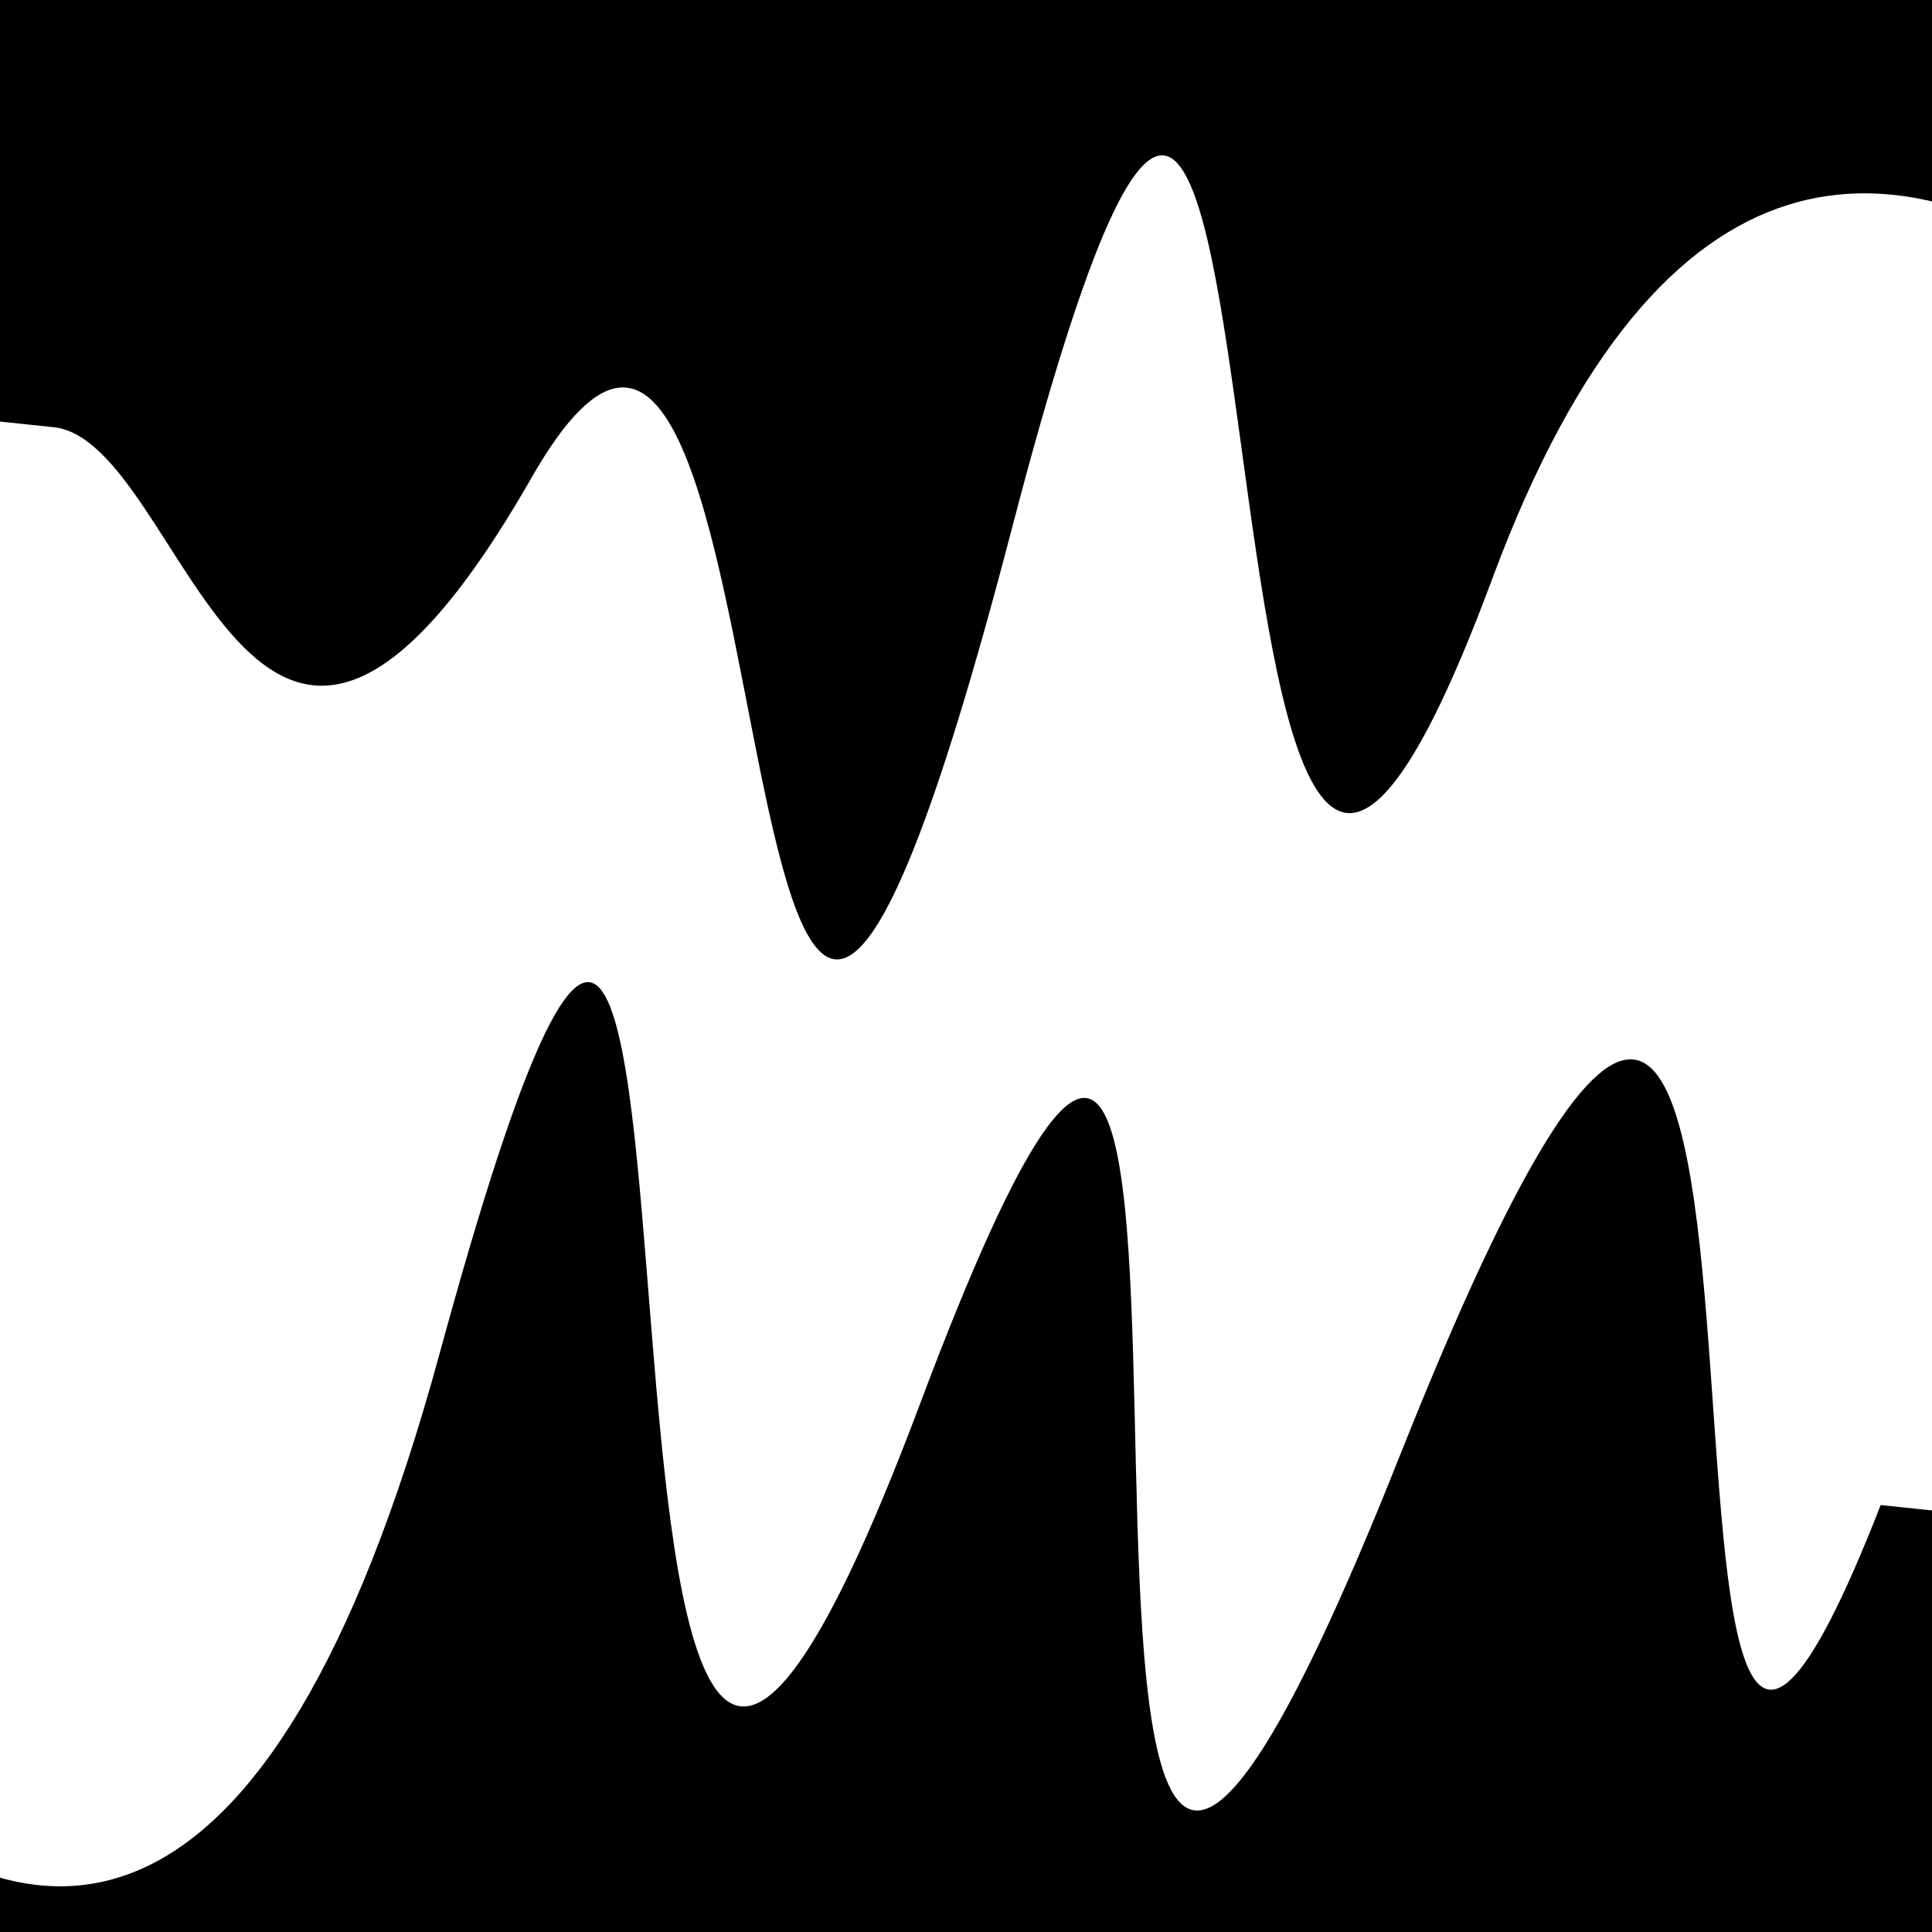 <svg viewBox="0 0 1000 1000" height="1000" width="1000" xmlns="http://www.w3.org/2000/svg">
<rect x="0" y="0" width="1000" height="1000" fill="#ffffff"></rect>
<g transform="rotate(186 500.0 500.0)">
<path d="M -250.0 727.99 S
 123.75 1221.07
 250.00  727.99
 403.66 1364.02
 500.00  727.99
 631.66  996.76
 750.00  727.99
 929.55  730.94
1000.00  727.99 h 110 V 2000 H -250.0 Z" fill="hsl(148.0, 20%, 25.182%)"></path>
</g>
<g transform="rotate(366 500.0 500.0)">
<path d="M -250.0 727.99 S
 141.69 1392.50
 250.00  727.99
 344.88 1324.53
 500.00  727.99
 567.12 1380.11
 750.00  727.99
 884.58 1149.04
1000.00  727.99 h 110 V 2000 H -250.0 Z" fill="hsl(208.0, 20%, 40.182%)"></path>
</g>
</svg>
